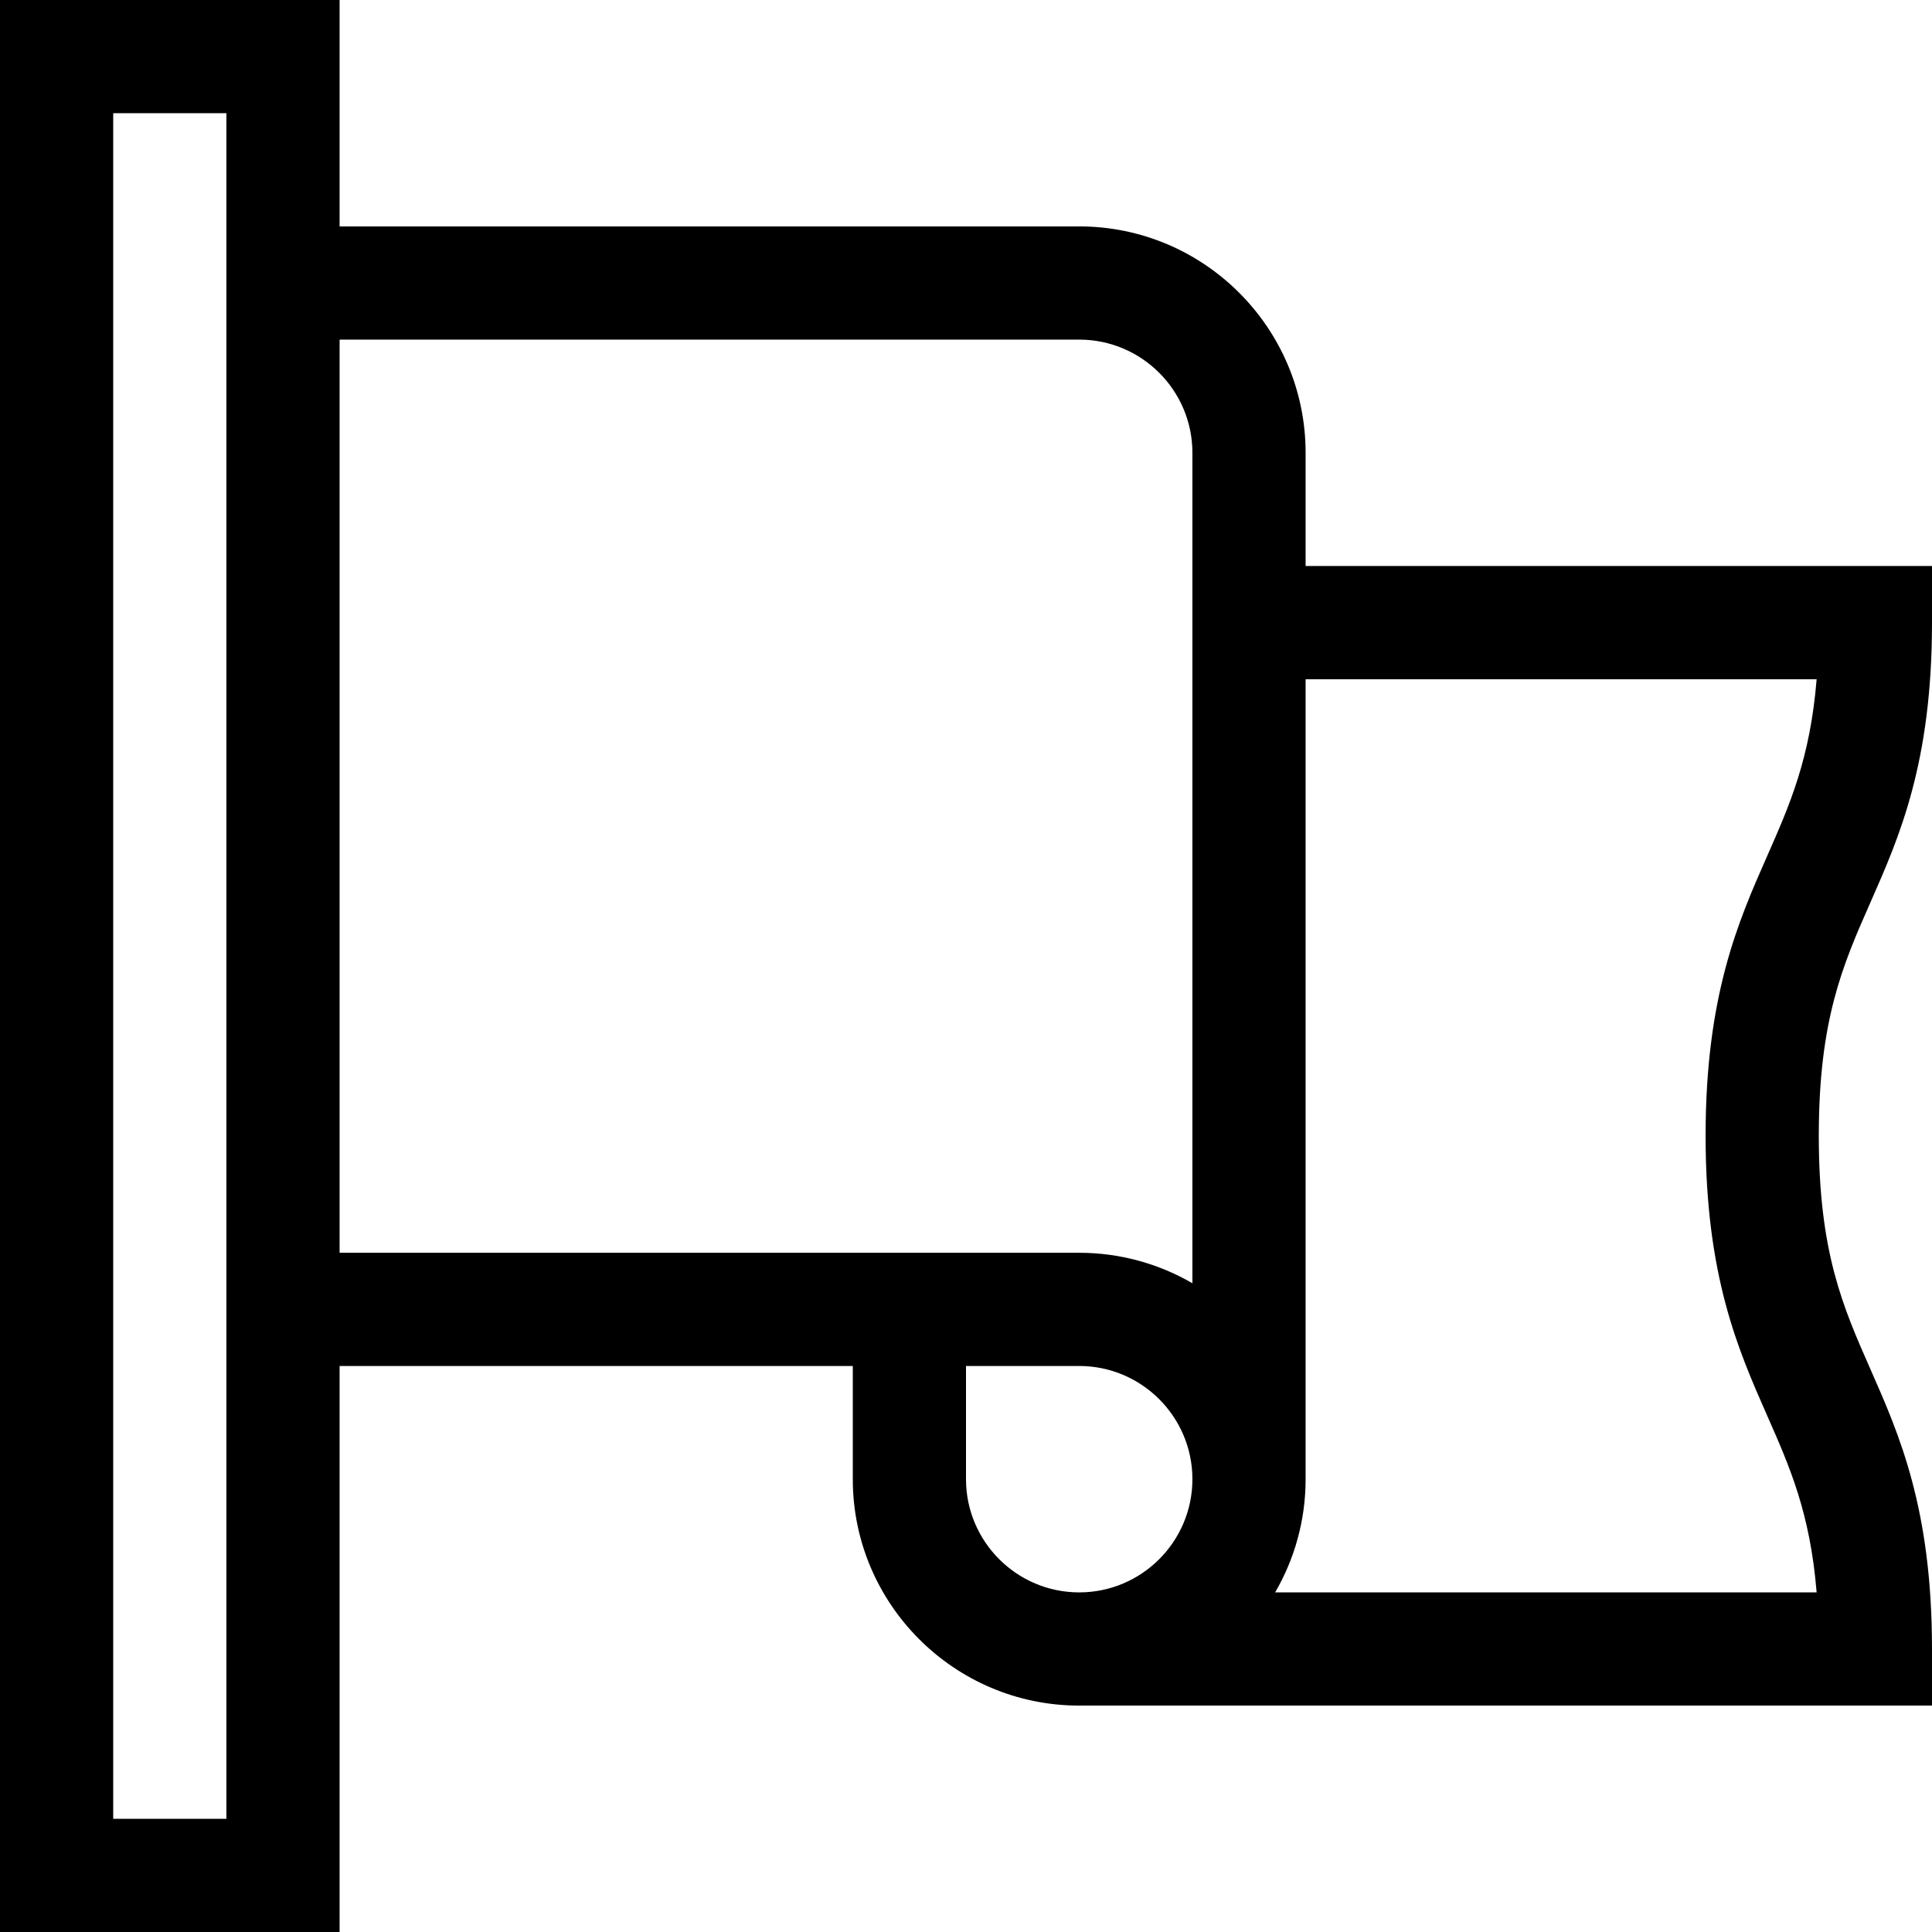 <svg id="Capa_1" enable-background="new 0 0 512 512" height="512" viewBox="0 0 512 512" width="512" xmlns="http://www.w3.org/2000/svg"><g><path d="m512 165v-15h-166v-30c0-33.084-26.916-60-60-60h-196v-60h-90v512h90v-150h136v30c0 33.084 26.916 60 60 60h226v-15c0-37.162-8.647-56.762-16.276-74.055-7.365-16.691-13.724-31.107-13.724-61.945s6.359-45.254 13.724-61.945c7.629-17.293 16.276-36.893 16.276-74.055zm-452 317h-30v-452h30zm30-392h196c16.542 0 30 13.458 30 30v220.072c-8.833-5.123-19.075-8.072-30-8.072h-196zm166 302v-30h30c16.542 0 30 13.458 30 30s-13.458 30-30 30-30-13.458-30-30zm212.276-16.945c6.054 13.723 11.43 25.908 13.15 46.945h-143.498c5.123-8.833 8.072-19.075 8.072-30v-212h135.427c-1.721 21.037-7.097 33.223-13.15 46.945-7.63 17.293-16.277 36.893-16.277 74.055s8.647 56.762 16.276 74.055z"/></g></svg>